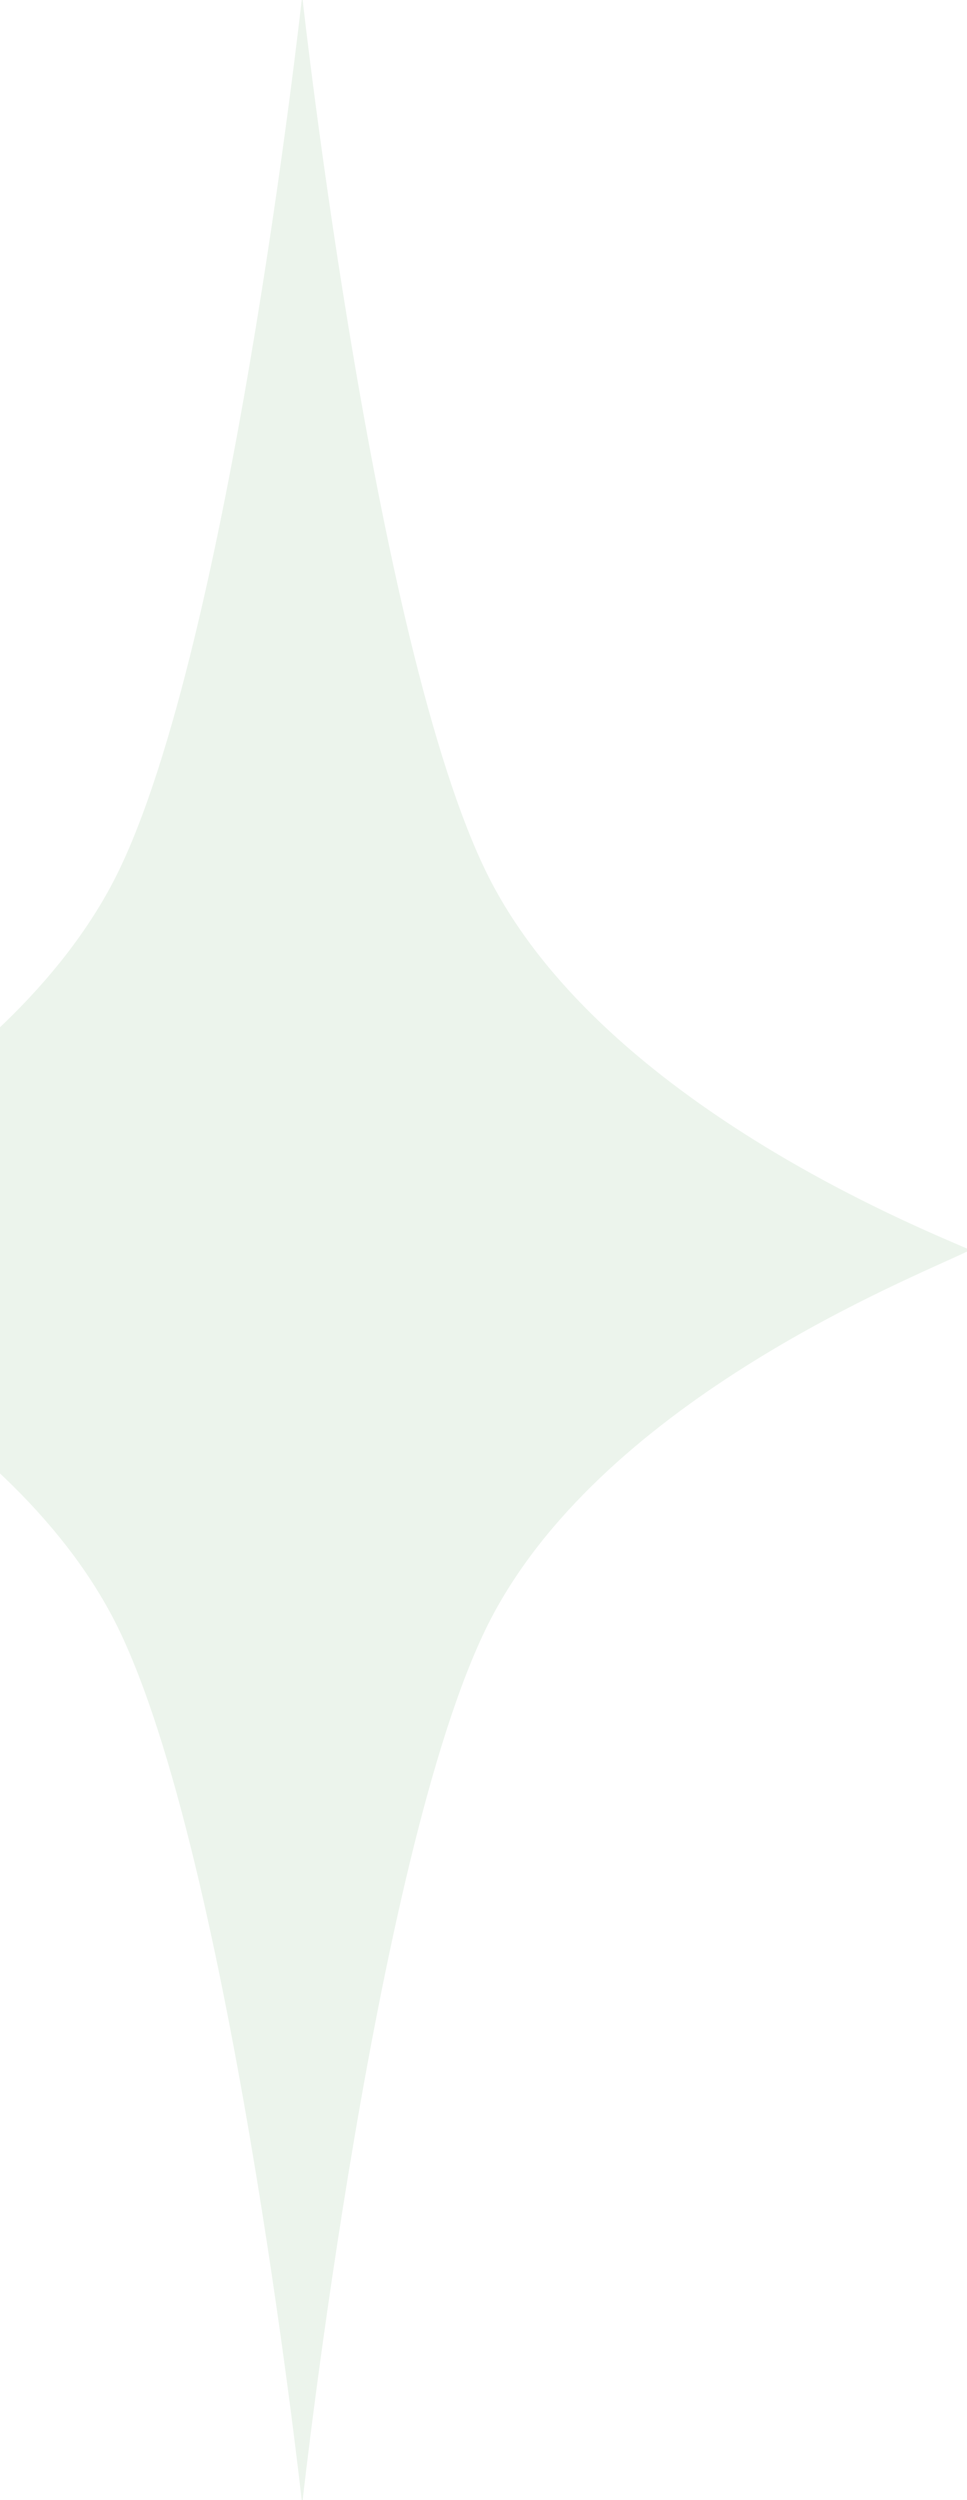 <svg width="24" height="62" viewBox="0 0 24 62" fill="none" xmlns="http://www.w3.org/2000/svg">
<path d="M24 30.963C22.738 30.411 15.134 27.353 12.242 21.966C9.35 16.58 7.512 0 7.512 0H7.488C7.488 0 5.65 16.58 2.758 21.966C-0.134 27.353 -7.615 30.458 -9 30.963V31.037C-7.566 31.701 -0.134 34.647 2.758 40.033C5.65 45.42 7.488 62 7.488 62H7.512C7.512 62 9.35 45.42 12.242 40.033C15.134 34.647 22.634 31.701 24 31.037V30.963Z" fill="#3E9442" fill-opacity="0.1"/>
</svg>
